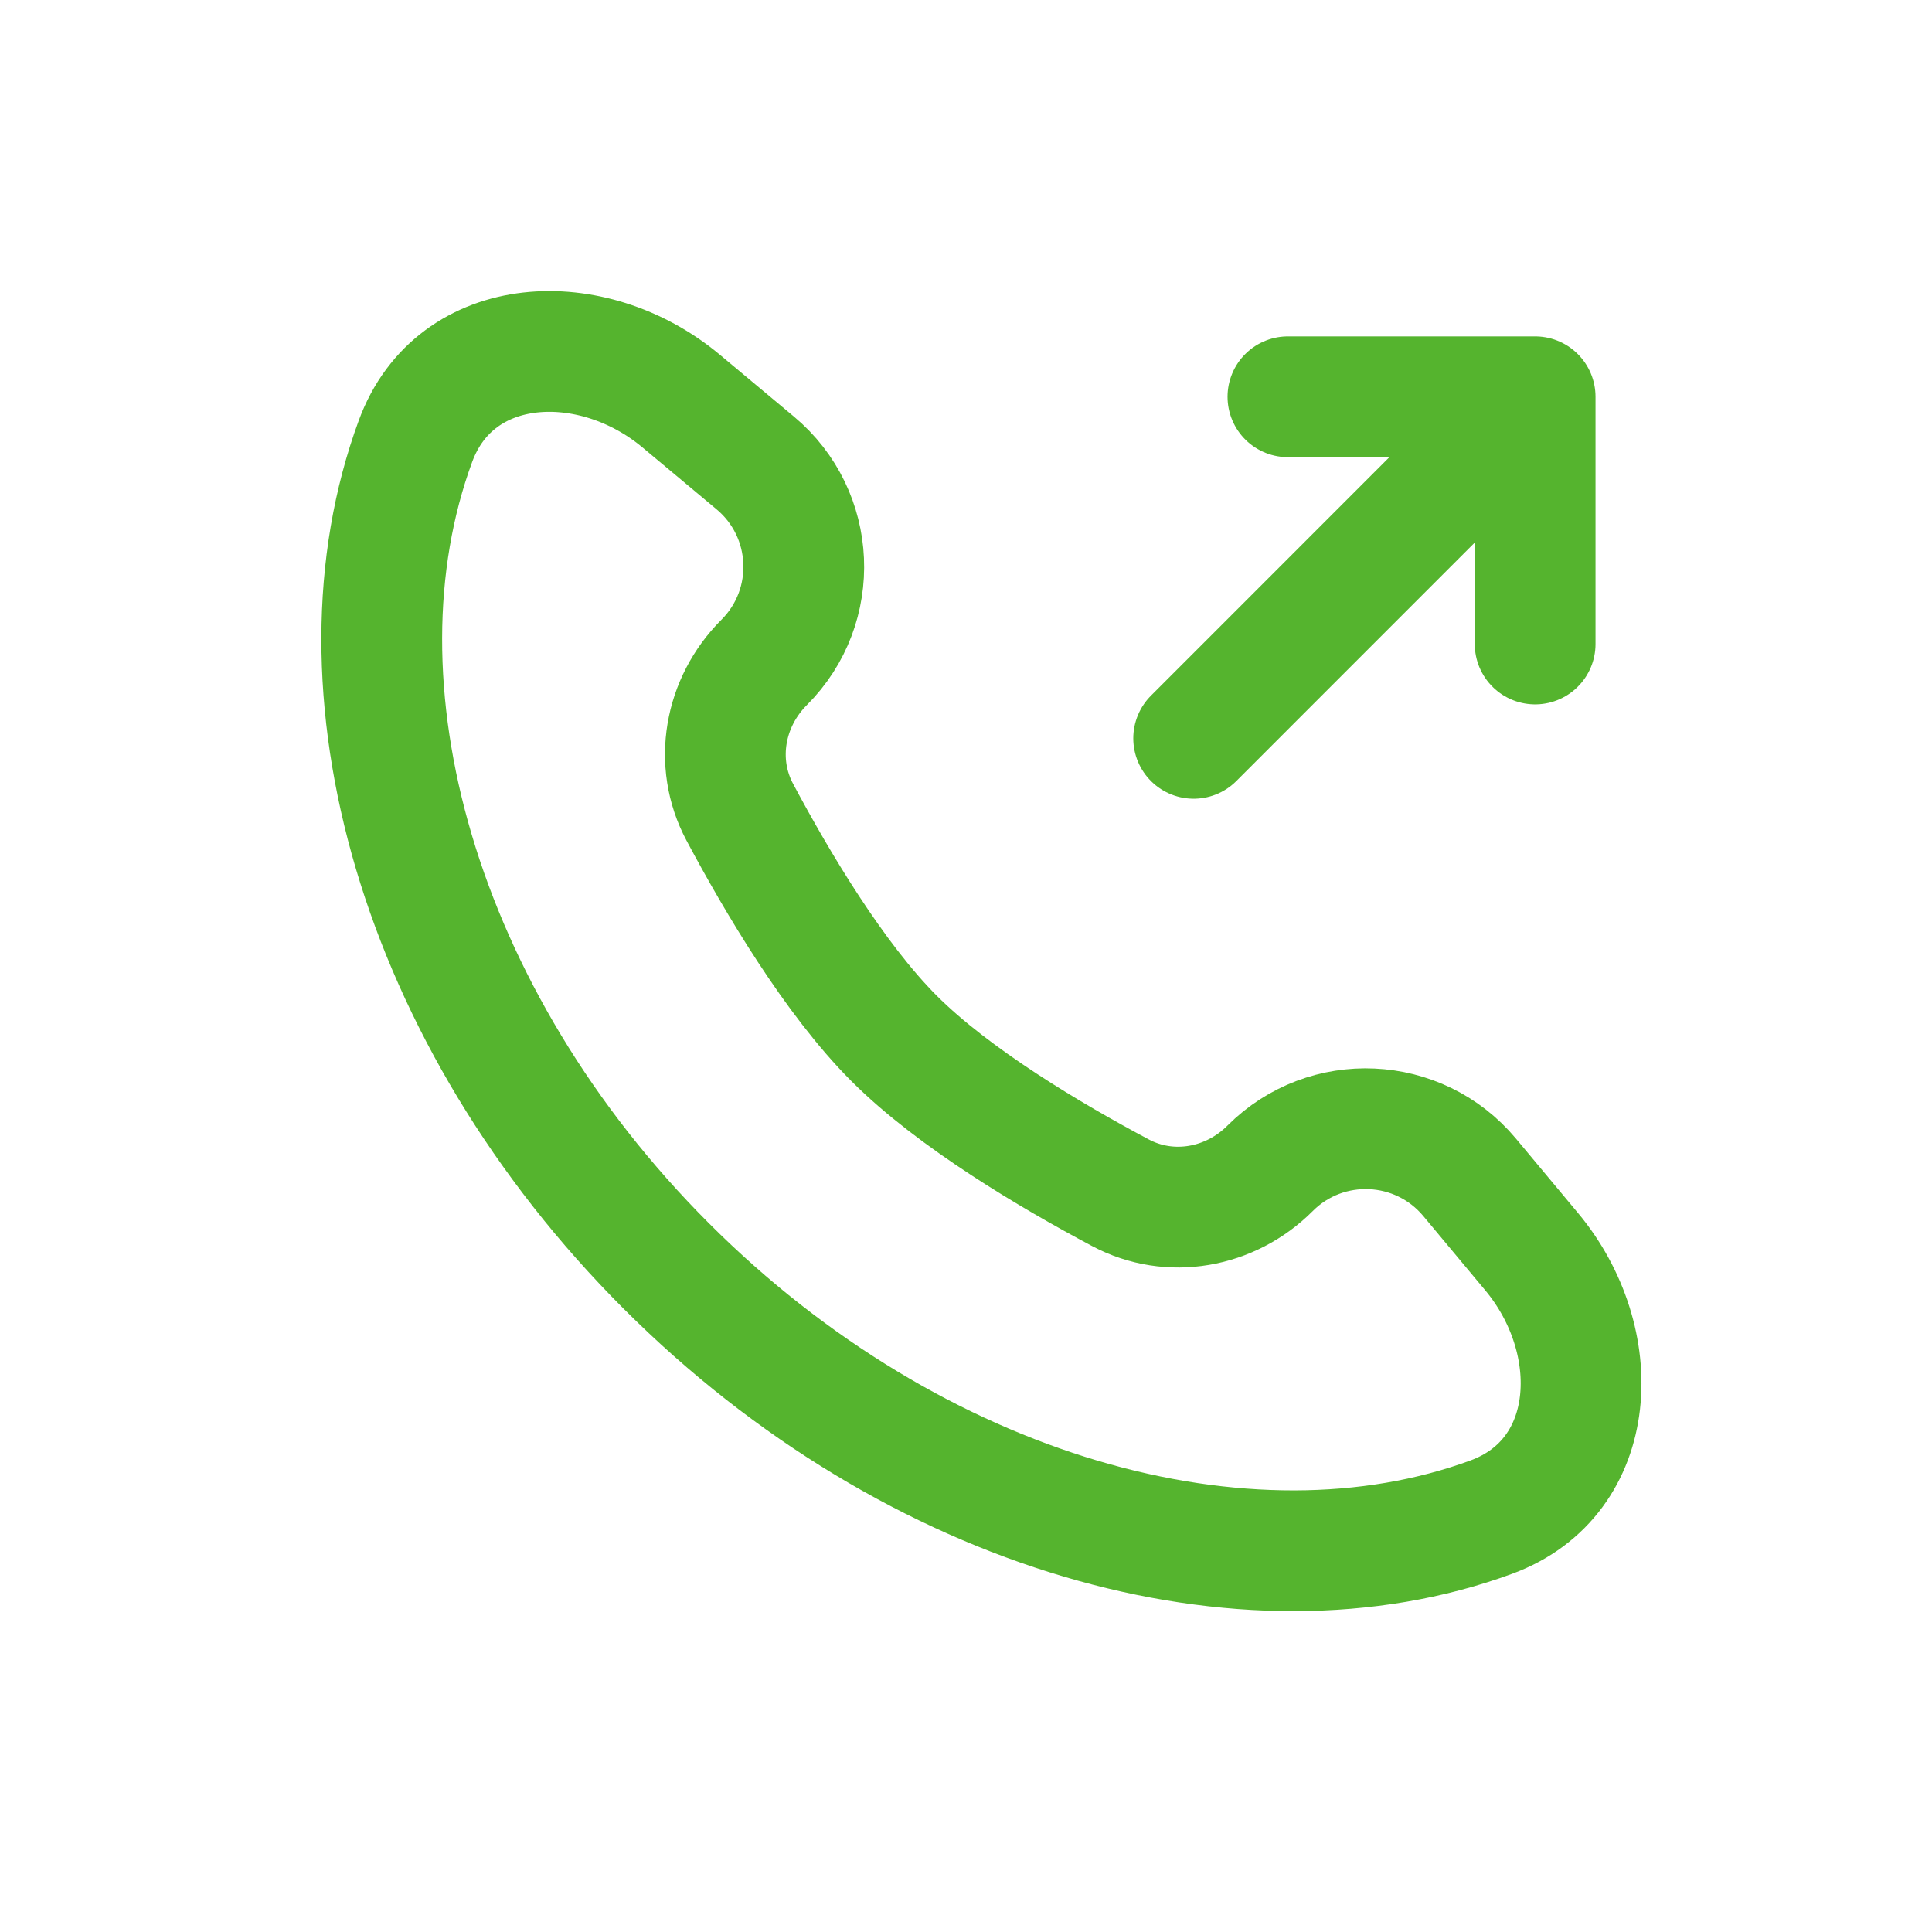 <?xml version="1.0" encoding="UTF-8"?> <svg xmlns="http://www.w3.org/2000/svg" width="24" height="24" viewBox="0 0 24 24" fill="none"><path d="M19.07 4.929L15.999 4.929M19.07 4.929L19.07 8M19.07 4.929L14.828 9.172M18.526 18.846C15.491 19.961 11.372 18.821 8.278 15.728C5.185 12.635 4.045 8.515 5.161 5.481C5.657 4.131 7.356 4.06 8.46 4.981L9.382 5.751C10.139 6.383 10.191 7.53 9.493 8.228C8.998 8.722 8.861 9.472 9.19 10.089C9.65 10.952 10.362 12.155 11.107 12.9C11.852 13.645 13.054 14.357 13.917 14.816C14.534 15.145 15.284 15.008 15.778 14.513C16.476 13.815 17.623 13.867 18.256 14.625L19.025 15.547C19.947 16.65 19.875 18.35 18.526 18.846Z" stroke="#55B42E" stroke-width="1.5" stroke-linecap="round" stroke-linejoin="round"></path></svg> 